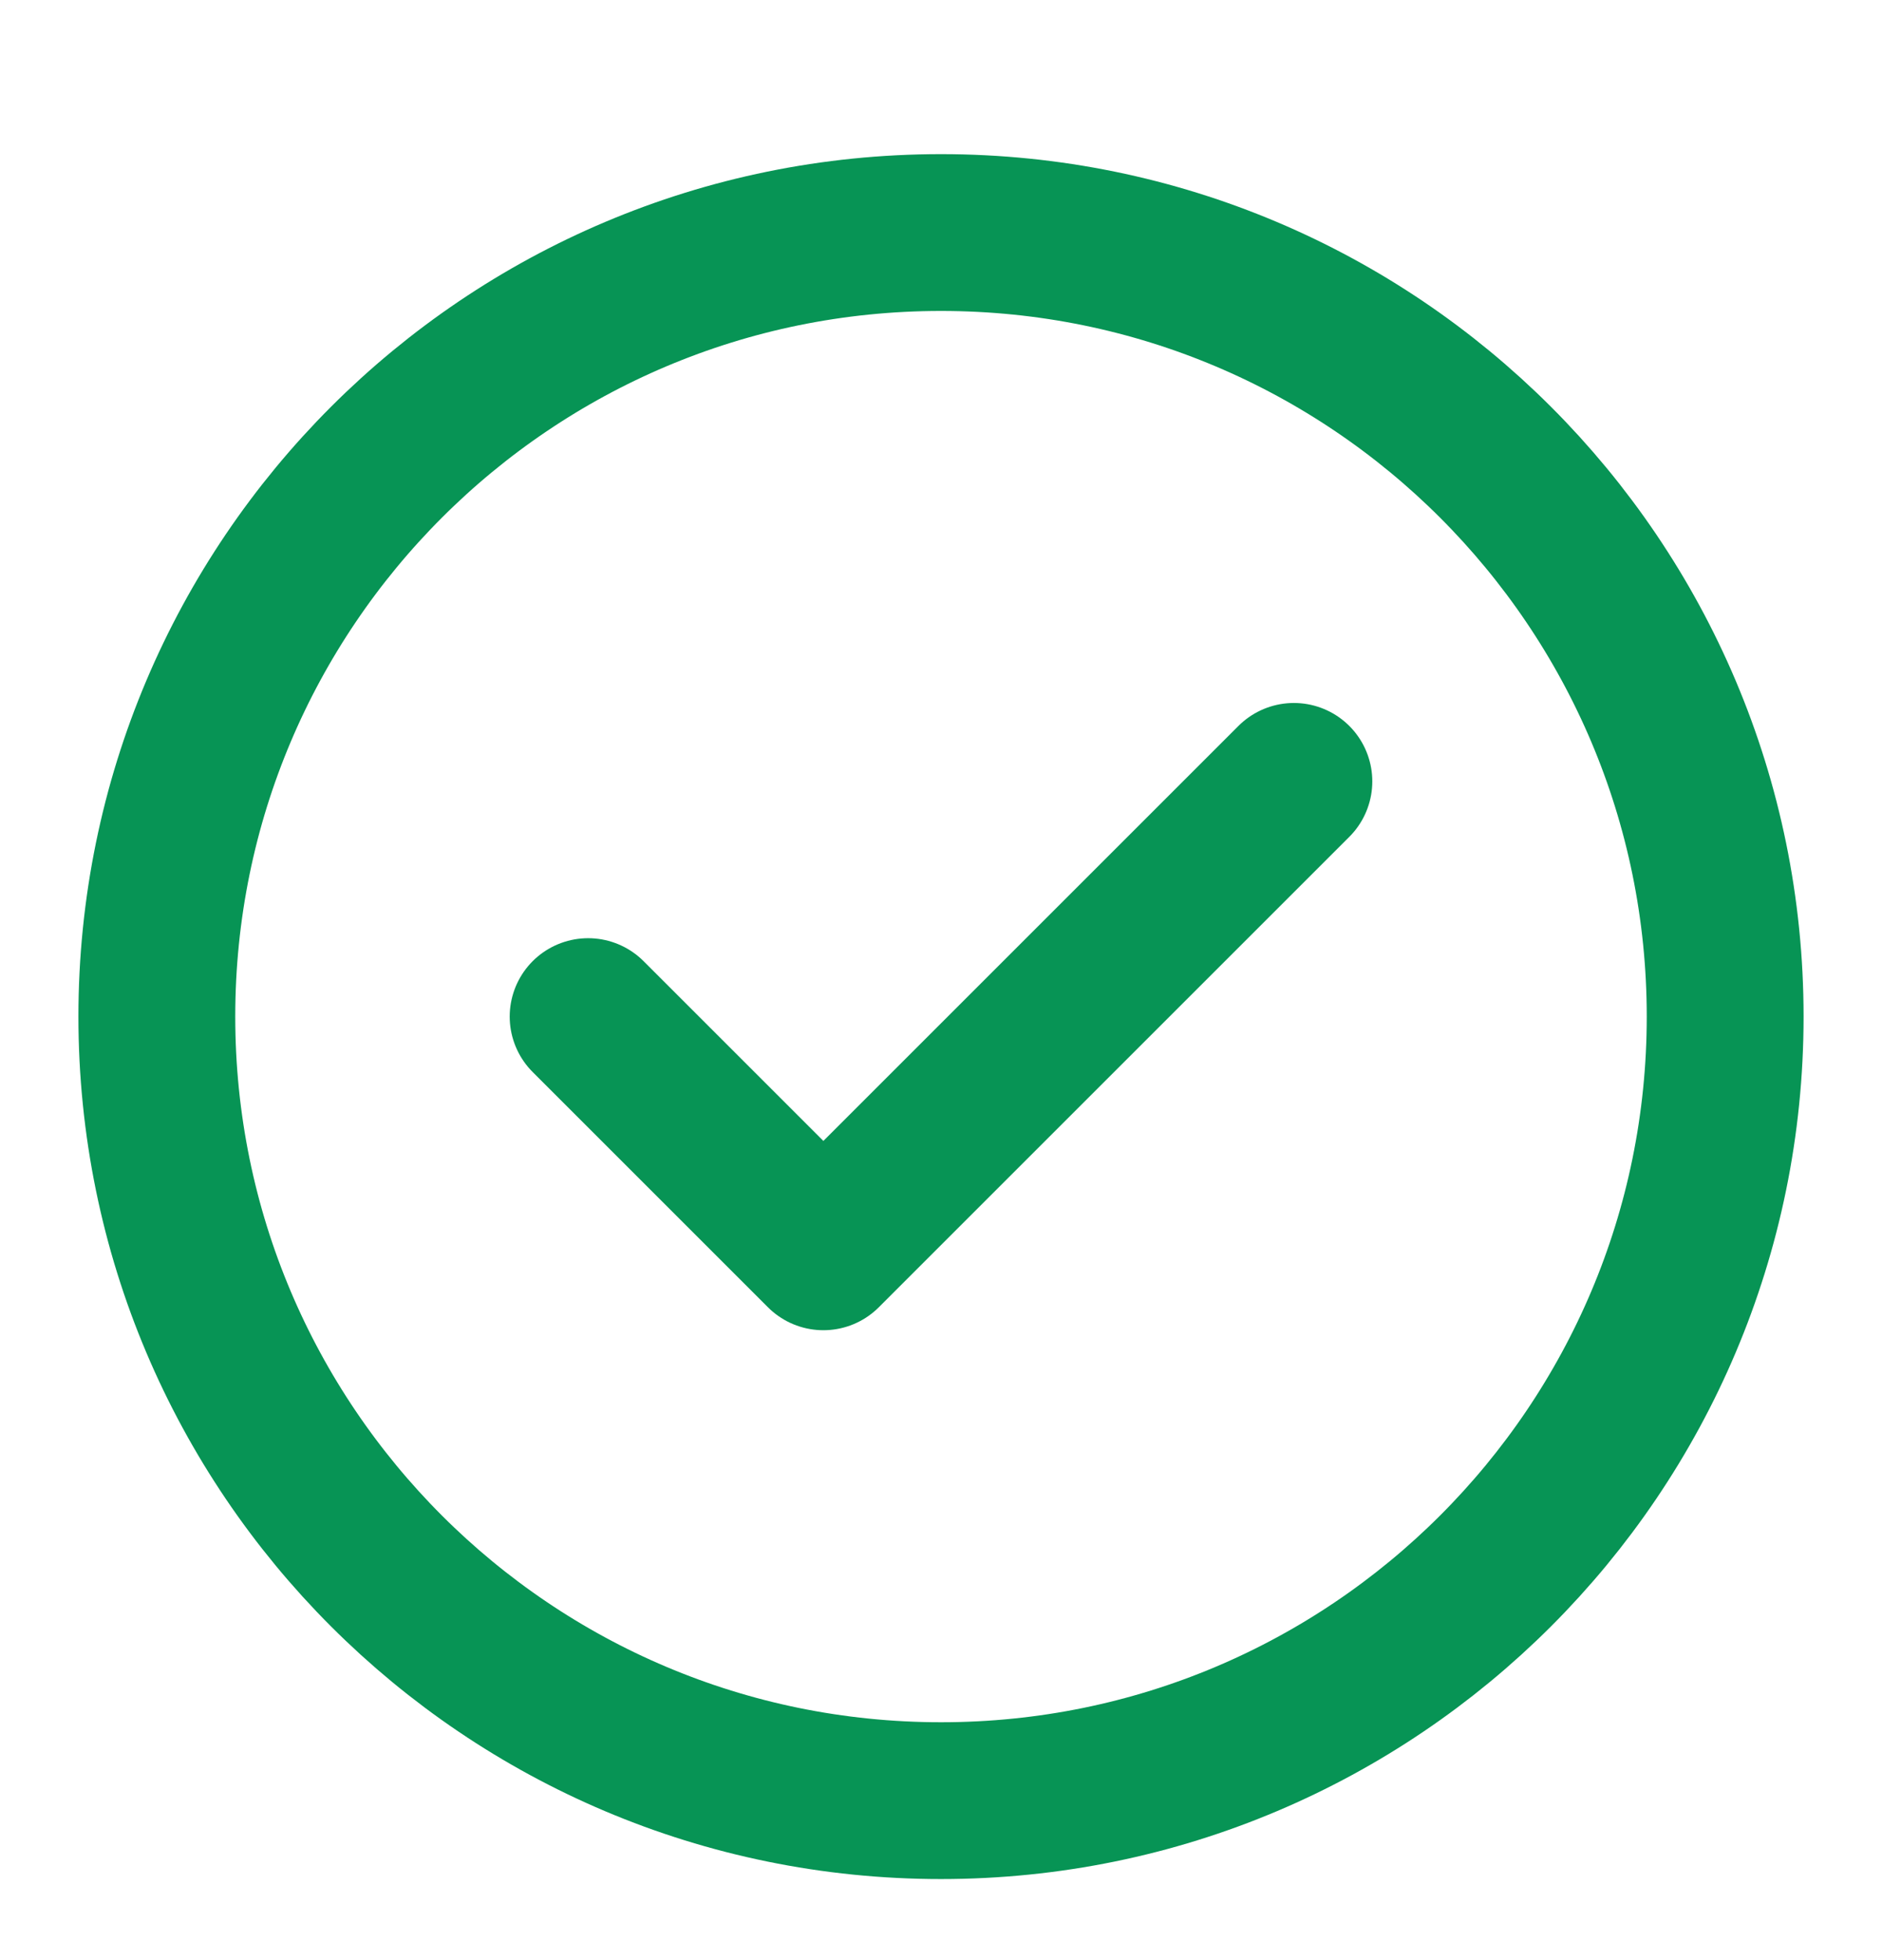 <svg width="24" height="25" viewBox="0 0 24 25" fill="none" xmlns="http://www.w3.org/2000/svg">
<g clip-path="url(#clip0_2338_1455)">
<path d="M7.5 12.966L10.5 15.966L16.5 9.966M22 12.966C22 18.489 17.523 22.966 12 22.966C6.477 22.966 2 18.489 2 12.966C2 7.443 6.477 2.966 12 2.966C17.523 2.966 22 7.443 22 12.966Z" stroke="#079455" stroke-width="2" stroke-linecap="round" stroke-linejoin="round"/>
</g>
<defs>
<clipPath id="clip0_2338_1455">
<path d="M0 12.966C0 6.338 5.373 0.966 12 0.966C18.627 0.966 24 6.338 24 12.966C24 19.593 18.627 24.966 12 24.966C5.373 24.966 0 19.593 0 12.966Z" fill="white"/>
</clipPath>
</defs>
</svg>
